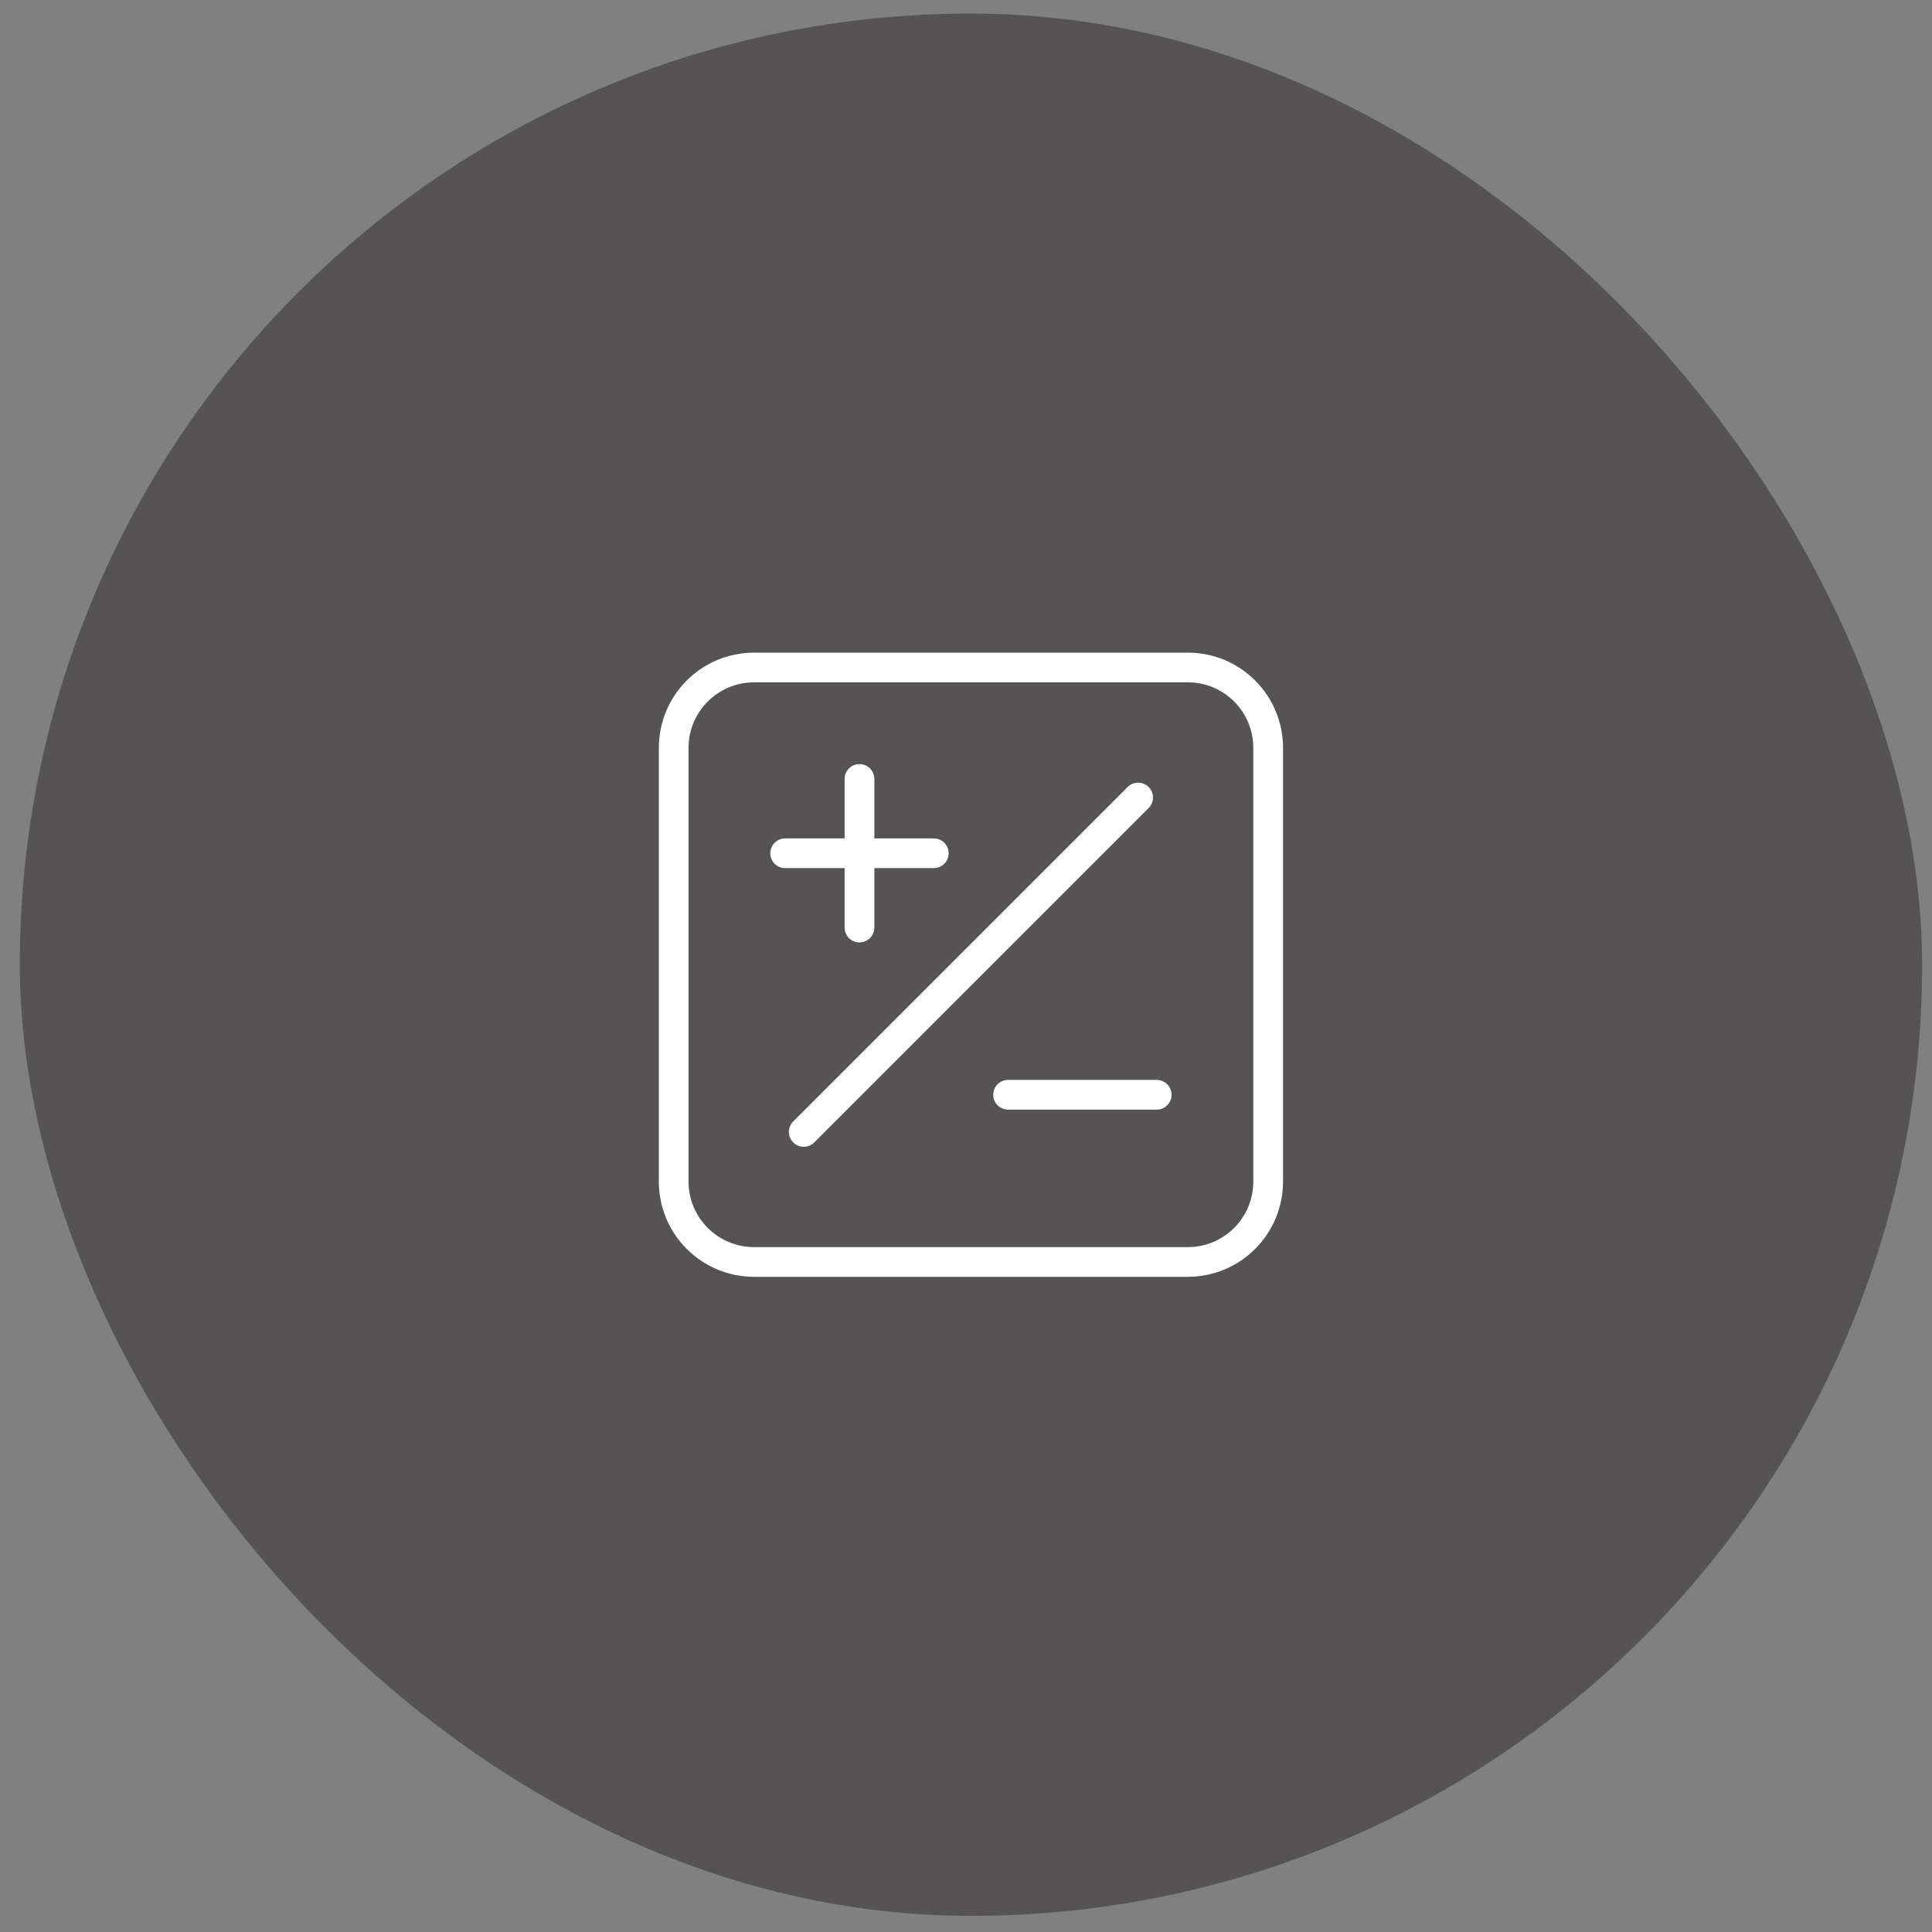 <svg width="65" height="65" viewBox="0 0 65 65" fill="none" xmlns="http://www.w3.org/2000/svg">
<rect x="0" y="0" width="65" height="65" fill="#808080" stroke="none"/>
<rect x="0.667" y="0.457" width="64" height="64" rx="32" fill="#555353"/>
<path d="M27.041 38.082L38.291 26.832M28.916 31.207V28.707M28.916 28.707V26.207M28.916 28.707H26.416M28.916 28.707H31.416M33.916 36.832H38.916M25.369 42.457H39.964C41.456 42.457 42.666 41.247 42.666 39.754V25.16C42.666 23.667 41.456 22.457 39.964 22.457H25.369C23.877 22.457 22.666 23.667 22.666 25.16V39.754C22.666 41.247 23.877 42.457 25.369 42.457Z" stroke="white" stroke-linecap="round" stroke-linejoin="round"/>
</svg>
